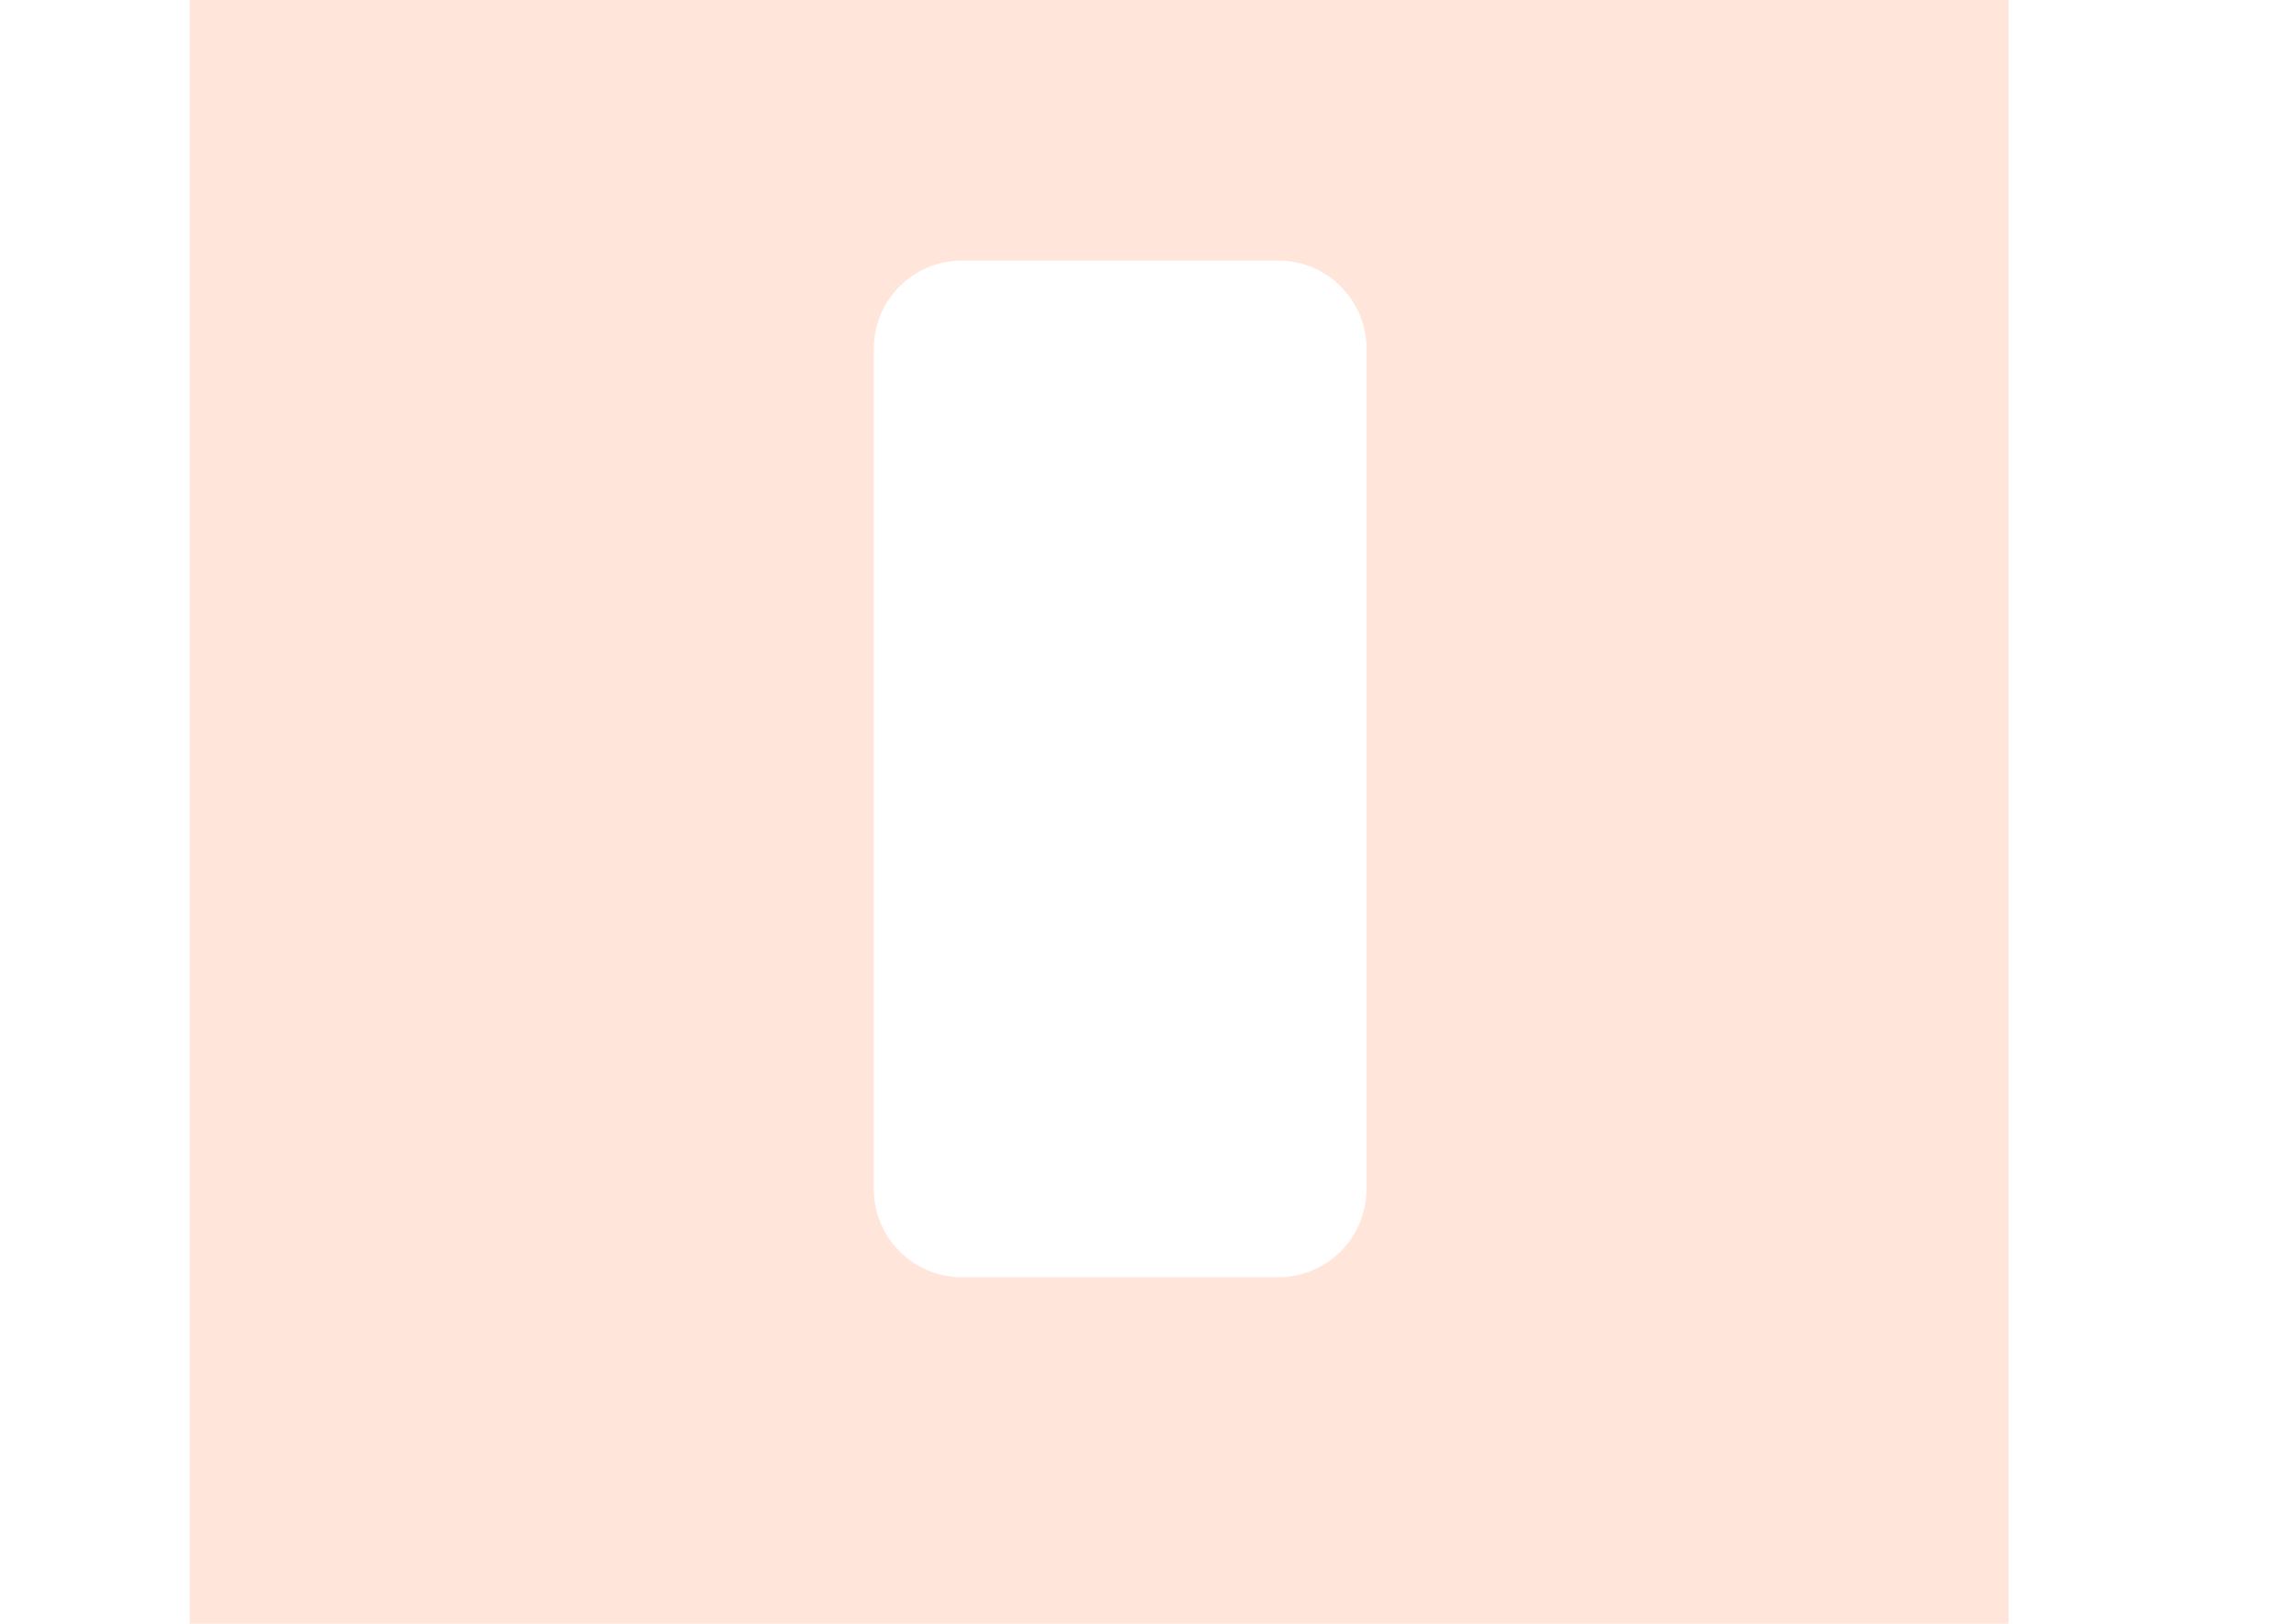 <?xml version="1.0" encoding="UTF-8"?> <!-- Generator: Adobe Illustrator 26.0.2, SVG Export Plug-In . SVG Version: 6.00 Build 0) --> <svg xmlns="http://www.w3.org/2000/svg" xmlns:xlink="http://www.w3.org/1999/xlink" id="Слой_1" x="0px" y="0px" viewBox="0 0 841.89 595.276" style="enable-background:new 0 0 841.89 595.276;" xml:space="preserve"> <style type="text/css"> .st0{fill:#FFE5DA;} </style> <g> <path class="st0" d="M69.558-92.965v824.814h666.941V-92.965H69.558z M501.063,435.931 c0,17.846-14.467,32.313-32.313,32.313H352.707 c-17.846,0-32.313-14.467-32.313-32.313V127.839 c0-17.846,14.467-32.313,32.313-32.313h116.042c17.846,0,32.313,14.467,32.313,32.313 V435.931z"></path> </g> </svg> 
